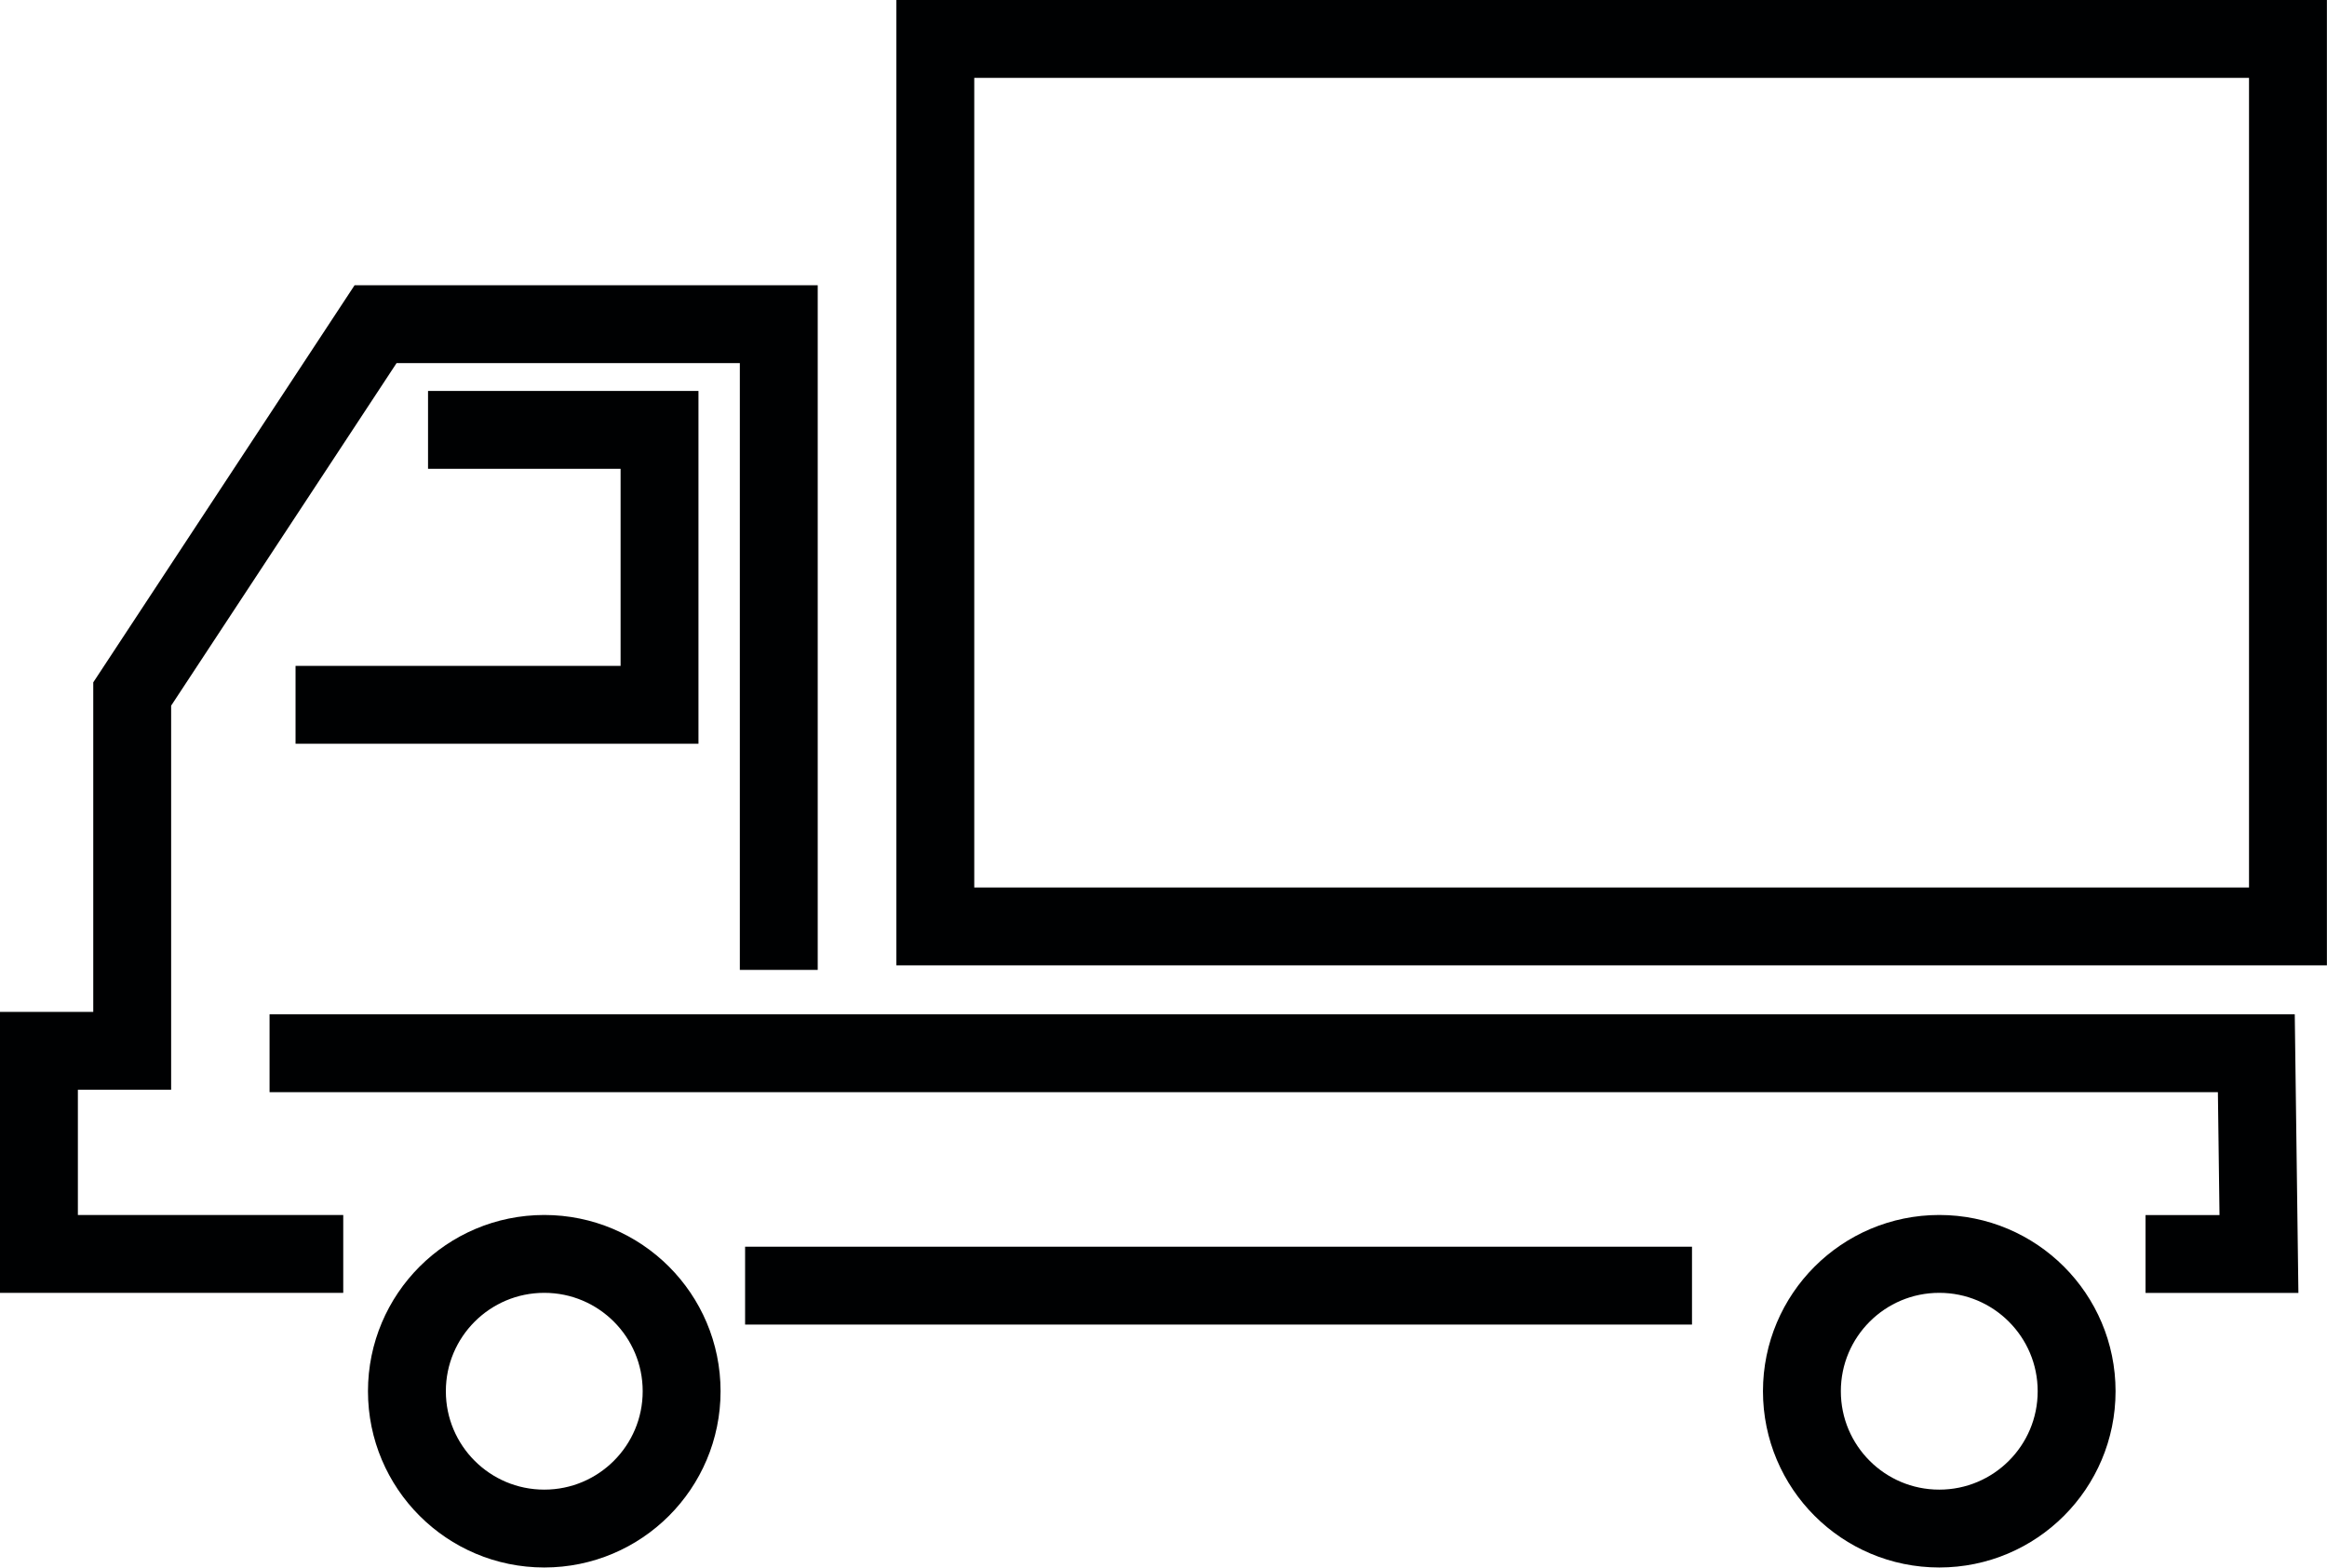 <svg viewBox="0 0 23.904 16.107" height="16.107" width="23.904" xmlns="http://www.w3.org/2000/svg">
  <g transform="translate(0.4 0.4)" data-name="グループ 975" id="グループ_975">
    <circle stroke-width="0.8" stroke-miterlimit="10" stroke="#000102" fill="none" transform="translate(3.78 12.484)" r="1.411" cy="1.411" cx="1.411" data-name="楕円形 15" id="楕円形_15"></circle>
    <circle stroke-width="0.8" stroke-miterlimit="10" stroke="#000102" fill="none" transform="translate(18.11 12.484)" r="1.411" cy="1.411" cx="1.411" data-name="楕円形 16" id="楕円形_16"></circle>
    <path stroke-width="0.8" stroke-miterlimit="10" stroke="#000102" fill="none" transform="translate(-0.5 -24.569)" d="M3.626,37.053H.5V34.966h.958V31.3l2.5-3.8H8.1v6.635" data-name="パス 218" id="パス_218"></path>
    <line stroke-width="0.8" stroke-miterlimit="10" stroke="#000102" fill="none" transform="translate(7.254 12.81)" x2="9.727" data-name="線 58" id="線_58"></line>
    <path stroke-width="0.8" stroke-miterlimit="10" stroke="#000102" fill="none" transform="translate(-19.953 -86.078)" d="M41.593,98.563h1.165L42.731,96.5H22.322" data-name="パス 219" id="パス_219"></path>
    <path stroke-width="0.8" stroke-miterlimit="10" stroke="#000102" fill="none" transform="translate(-22.146 -33.483)" d="M26.143,37.5h2.378v2.825H24.782" data-name="パス 220" id="パス_220"></path>
    <rect stroke-width="0.8" stroke-miterlimit="10" stroke="#000102" fill="none" transform="translate(9.208)" height="9.119" width="13.895" data-name="長方形 204" id="長方形_204"></rect>
  </g>
</svg>
